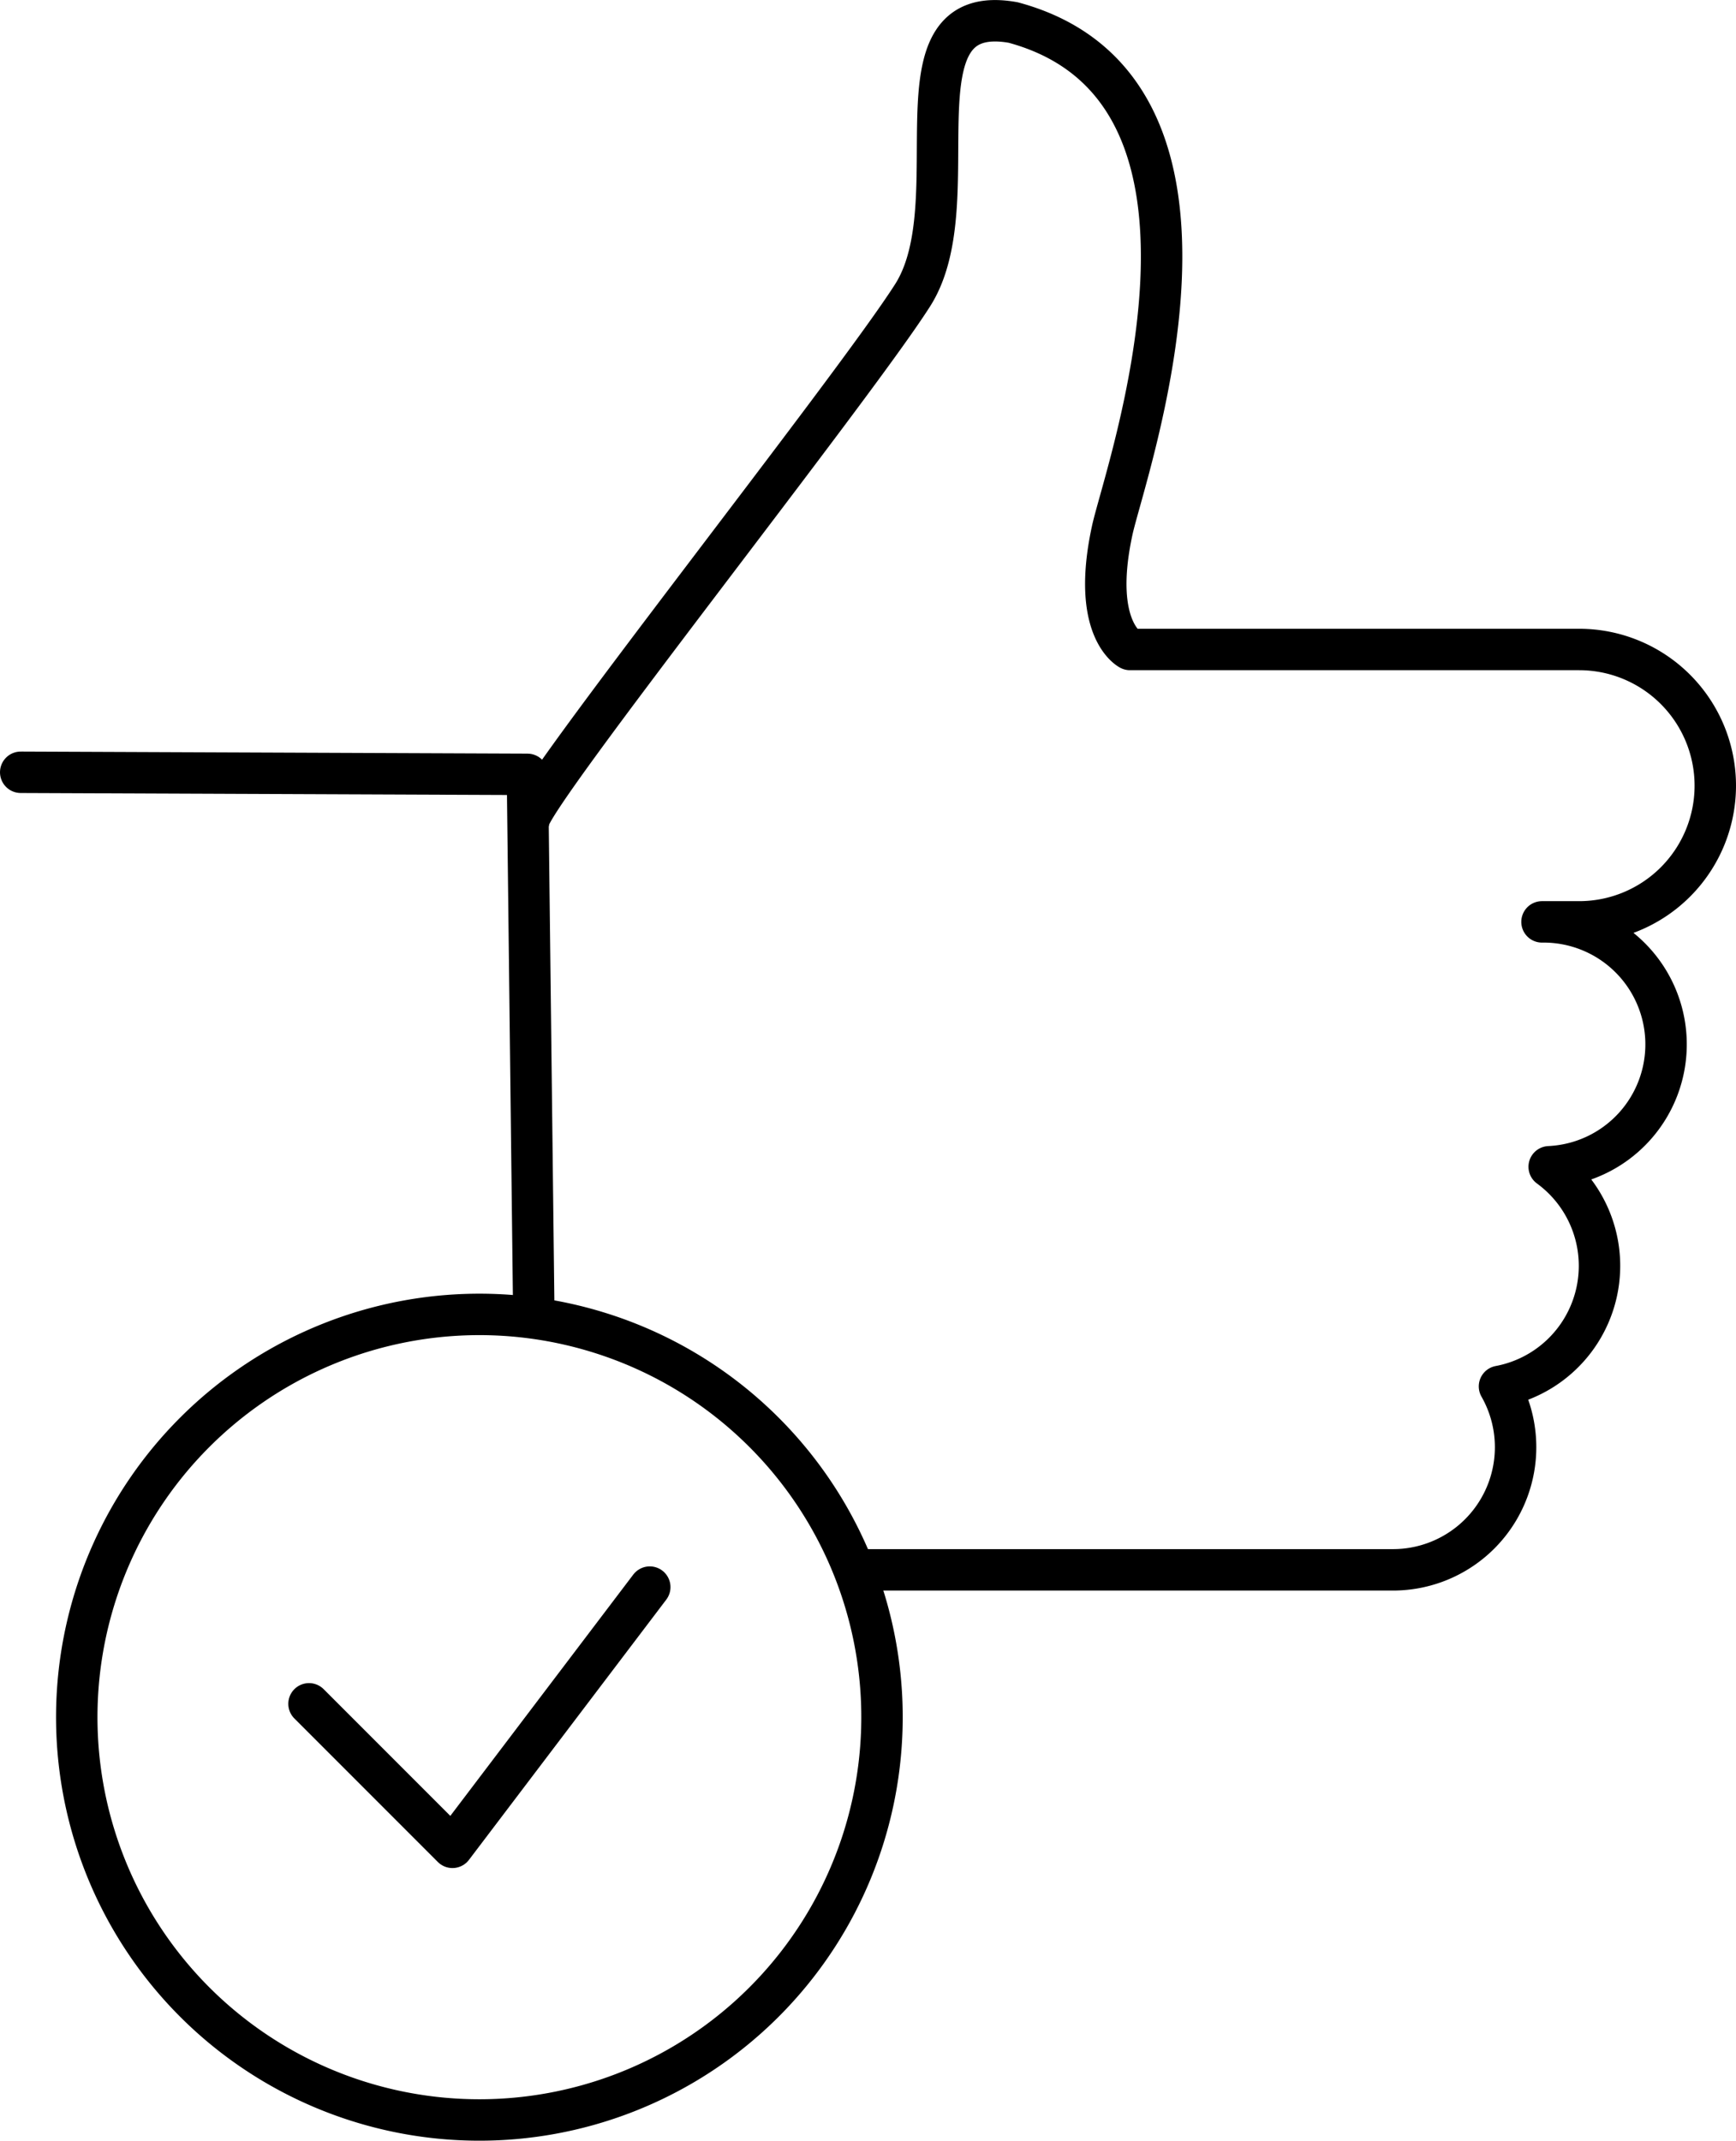 <?xml version="1.0" encoding="UTF-8"?>
<svg xmlns="http://www.w3.org/2000/svg" viewBox="0 0 125.73 154.99">
  <defs>
    <style>.cls-1{fill:none;stroke:#000;stroke-linecap:round;stroke-linejoin:round;stroke-width:3px;}</style>
  </defs>
  <g id="Ebene_2" data-name="Ebene 2">
    <g id="Ebene_1-2" data-name="Ebene 1">
      <path class="cls-1" d="M62.7,113.65h38.19a8.88,8.88,0,0,0,7.71-13.28,8.88,8.88,0,0,0,3.6-15.9,8.87,8.87,0,0,0-.52-17.73h2.69a9.86,9.86,0,1,0,0-19.72H81.84S79,45.58,80.55,38.41c.9-4.21,10.93-31.9-7.17-36.78C64.24,0,70.43,14.56,66.1,21.37s-27.79,36.36-27.79,38"></path>
      <polyline class="cls-1" points="1.5 55.91 38.2 56.06 38.66 95.02"></polyline>
      <path class="cls-1" d="M55.34,103.7A29.16,29.16,0,1,1,43.4,96.48,29.11,29.11,0,0,1,55.34,103.7Z"></path>
      <polyline class="cls-1" points="22.38 123.35 32.77 133.74 47.06 114.9"></polyline>
    </g>
  </g>
</svg>
